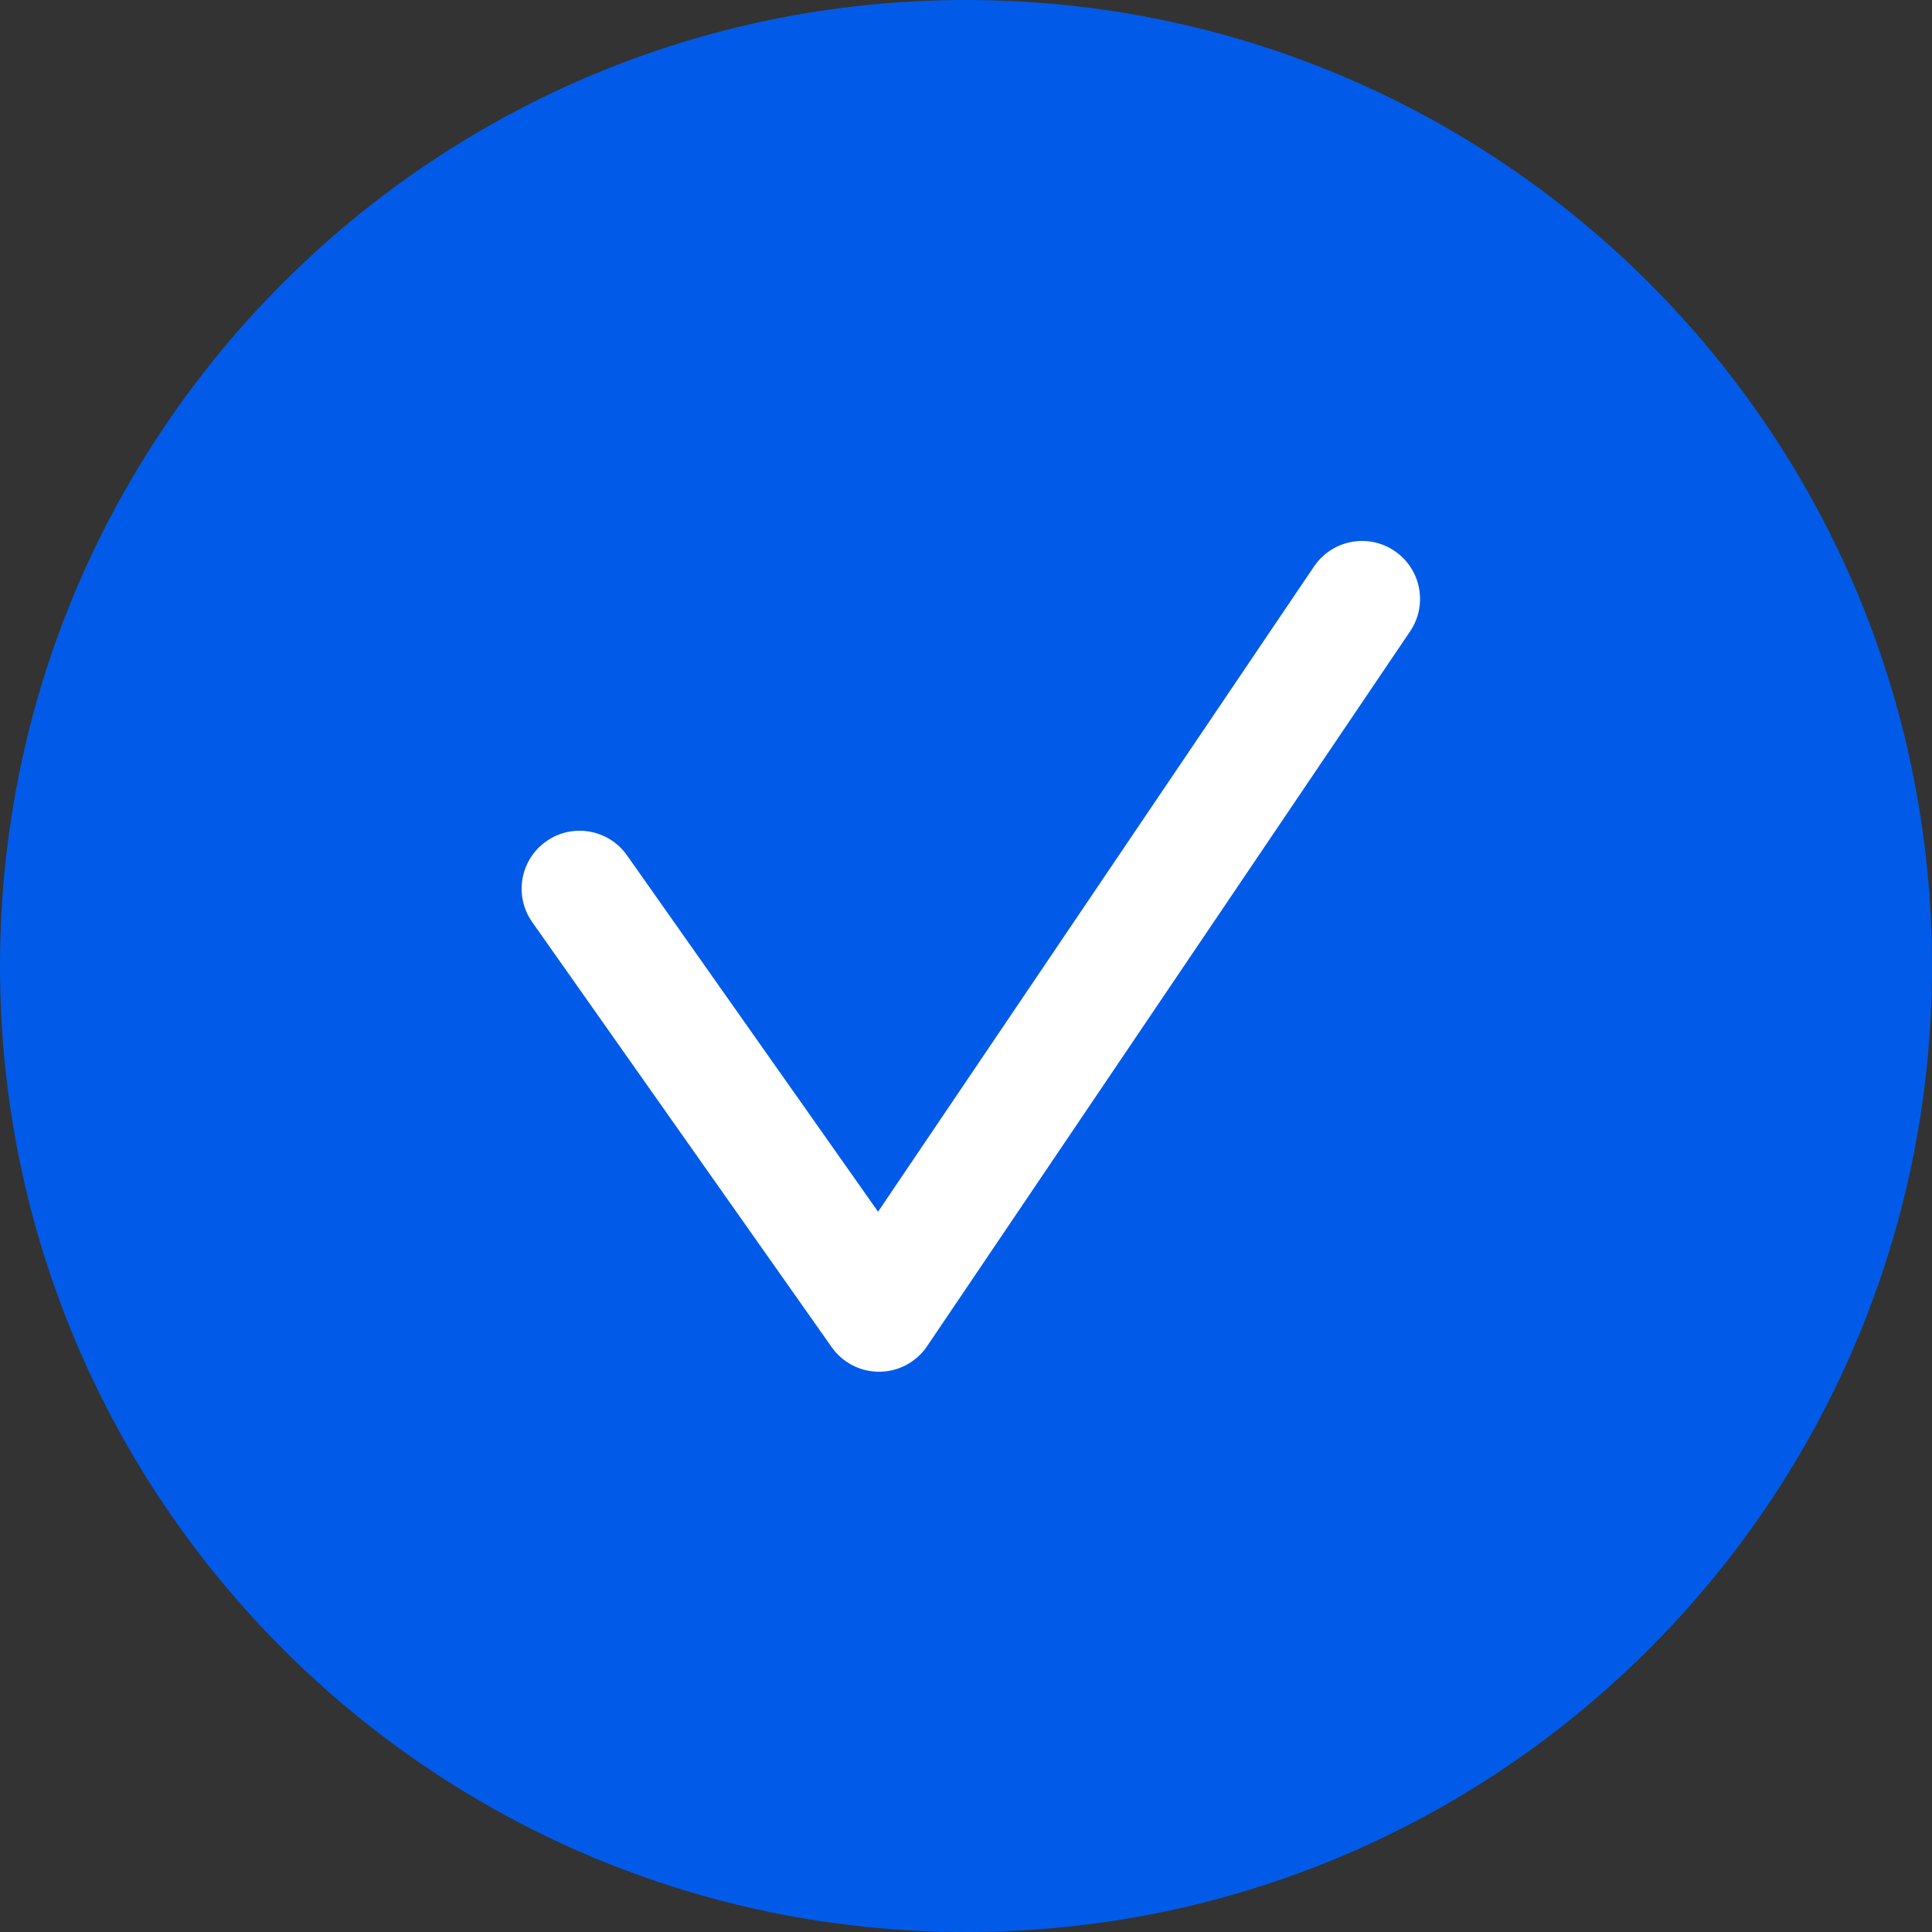 <?xml version="1.0" encoding="UTF-8"?> <svg xmlns="http://www.w3.org/2000/svg" width="100" height="100" viewBox="0 0 100 100" fill="none"><rect x="0" y="0" width="100" height="100" fill="#333333" stroke="none"/> <path d="M100 50C100 77.614 77.614 100 50 100C22.386 100 0 77.614 0 50C0 22.386 22.386 0 50 0C77.614 0 100 22.386 100 50Z" fill="#015BE8"></path> <path fill-rule="evenodd" clip-rule="evenodd" d="M72.986 32.68C73.914 31.307 73.553 29.442 72.18 28.515C70.807 27.587 68.942 27.948 68.014 29.321L45.449 62.718L32.453 44.272C31.498 42.918 29.627 42.593 28.272 43.547C26.918 44.502 26.593 46.373 27.548 47.728L43.008 69.671C43.121 69.839 43.251 69.997 43.399 70.142C43.654 70.393 43.947 70.591 44.261 70.733C44.667 70.917 45.1 71.005 45.529 71C45.959 70.996 46.391 70.901 46.794 70.707C47.105 70.559 47.392 70.356 47.641 70.102C47.787 69.954 47.915 69.793 48.025 69.622L72.986 32.68Z" fill="white"></path> </svg> 